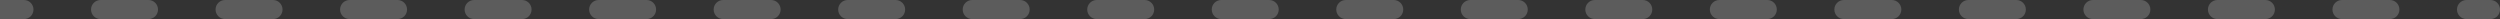 <?xml version="1.0" encoding="UTF-8"?> <svg xmlns="http://www.w3.org/2000/svg" width="262" height="2" viewBox="0 0 262 2" fill="none"><rect x="0" y="0" width="262" height="2" fill="#333333" stroke="none"/> <path d="M261 2C261.552 2 262 1.552 262 1C262 0.448 261.552 0 261 0V2ZM2.51 2C3.062 2 3.51 1.552 3.51 1C3.51 0.448 3.062 0 2.51 0V2ZM10.54 0C9.988 0 9.54 0.448 9.54 1C9.54 1.552 9.988 2 10.54 2V0ZM15.56 2C16.112 2 16.56 1.552 16.56 1C16.56 0.448 16.112 0 15.56 0V2ZM23.59 0C23.038 0 22.59 0.448 22.59 1C22.59 1.552 23.038 2 23.59 2V0ZM28.61 2C29.162 2 29.61 1.552 29.61 1C29.61 0.448 29.162 0 28.61 0V2ZM36.64 0C36.088 0 35.64 0.448 35.64 1C35.64 1.552 36.088 2 36.64 2V0ZM41.66 2C42.212 2 42.66 1.552 42.66 1C42.66 0.448 42.212 0 41.66 0V2ZM49.69 0C49.138 0 48.69 0.448 48.69 1C48.69 1.552 49.138 2 49.69 2V0ZM54.71 2C55.262 2 55.71 1.552 55.71 1C55.71 0.448 55.262 0 54.71 0V2ZM62.74 0C62.188 0 61.74 0.448 61.74 1C61.74 1.552 62.188 2 62.74 2V0ZM67.76 2C68.312 2 68.76 1.552 68.76 1C68.76 0.448 68.312 0 67.76 0V2ZM75.79 0C75.238 0 74.79 0.448 74.79 1C74.79 1.552 75.238 2 75.79 2V0ZM80.81 2C81.362 2 81.81 1.552 81.81 1C81.81 0.448 81.362 0 80.81 0V2ZM88.84 0C88.288 0 87.84 0.448 87.84 1C87.84 1.552 88.288 2 88.84 2V0ZM93.86 2C94.412 2 94.86 1.552 94.86 1C94.86 0.448 94.412 0 93.86 0V2ZM101.89 0C101.338 0 100.89 0.448 100.89 1C100.89 1.552 101.338 2 101.89 2V0ZM106.91 2C107.462 2 107.91 1.552 107.91 1C107.91 0.448 107.462 0 106.91 0V2ZM114.94 0C114.388 0 113.94 0.448 113.94 1C113.94 1.552 114.388 2 114.94 2V0ZM119.96 2C120.512 2 120.96 1.552 120.96 1C120.96 0.448 120.512 0 119.96 0V2ZM127.99 0C127.438 0 126.99 0.448 126.99 1C126.99 1.552 127.438 2 127.99 2V0ZM133.01 2C133.562 2 134.01 1.552 134.01 1C134.01 0.448 133.562 0 133.01 0V2ZM141.04 0C140.488 0 140.04 0.448 140.04 1C140.04 1.552 140.488 2 141.04 2V0ZM146.06 2C146.612 2 147.06 1.552 147.06 1C147.06 0.448 146.612 0 146.06 0V2ZM154.09 0C153.538 0 153.09 0.448 153.09 1C153.09 1.552 153.538 2 154.09 2V0ZM159.11 2C159.662 2 160.11 1.552 160.11 1C160.11 0.448 159.662 0 159.11 0V2ZM167.14 0C166.588 0 166.14 0.448 166.14 1C166.14 1.552 166.588 2 167.14 2V0ZM172.16 2C172.712 2 173.16 1.552 173.16 1C173.16 0.448 172.712 0 172.16 0V2ZM180.19 0C179.638 0 179.19 0.448 179.19 1C179.19 1.552 179.638 2 180.19 2V0ZM185.21 2C185.762 2 186.21 1.552 186.21 1C186.21 0.448 185.762 0 185.21 0V2ZM193.24 0C192.688 0 192.24 0.448 192.24 1C192.24 1.552 192.688 2 193.24 2V0ZM198.26 2C198.812 2 199.26 1.552 199.26 1C199.26 0.448 198.812 0 198.26 0V2ZM206.29 0C205.738 0 205.29 0.448 205.29 1C205.29 1.552 205.738 2 206.29 2V0ZM211.31 2C211.862 2 212.31 1.552 212.31 1C212.31 0.448 211.862 0 211.31 0V2ZM219.34 0C218.788 0 218.34 0.448 218.34 1C218.34 1.552 218.788 2 219.34 2V0ZM224.36 2C224.912 2 225.36 1.552 225.36 1C225.36 0.448 224.912 0 224.36 0V2ZM232.39 0C231.838 0 231.39 0.448 231.39 1C231.39 1.552 231.838 2 232.39 2V0ZM237.41 2C237.962 2 238.41 1.552 238.41 1C238.41 0.448 237.962 0 237.41 0V2ZM245.44 0C244.888 0 244.44 0.448 244.44 1C244.44 1.552 244.888 2 245.44 2V0ZM250.46 2C251.012 2 251.46 1.552 251.46 1C251.46 0.448 251.012 0 250.46 0V2ZM258.49 0C257.938 0 257.49 0.448 257.49 1C257.49 1.552 257.938 2 258.49 2V0ZM0 2H2.51V0H0L0 2ZM10.54 2H15.56V0H10.54V2ZM23.59 2H28.61V0H23.59V2ZM36.64 2H41.66V0H36.64V2ZM49.69 2H54.71V0H49.69V2ZM62.74 2H67.76V0H62.74V2ZM75.79 2H80.81V0H75.79V2ZM88.84 2H93.86V0H88.84V2ZM101.89 2H106.91V0H101.89V2ZM114.94 2H119.96V0H114.94V2ZM127.99 2H133.01V0H127.99V2ZM141.04 2H146.06V0H141.04V2ZM154.09 2H159.11V0H154.09V2ZM167.14 2H172.16V0H167.14V2ZM180.19 2H185.21V0H180.19V2ZM193.24 2H198.26V0H193.24V2ZM206.29 2H211.31V0H206.29V2ZM219.34 2H224.36V0H219.34V2ZM232.39 2H237.41V0H232.39V2ZM245.44 2H250.46V0H245.44V2ZM258.49 2H261V0H258.49V2Z" fill="white" fill-opacity="0.2"></path> </svg> 